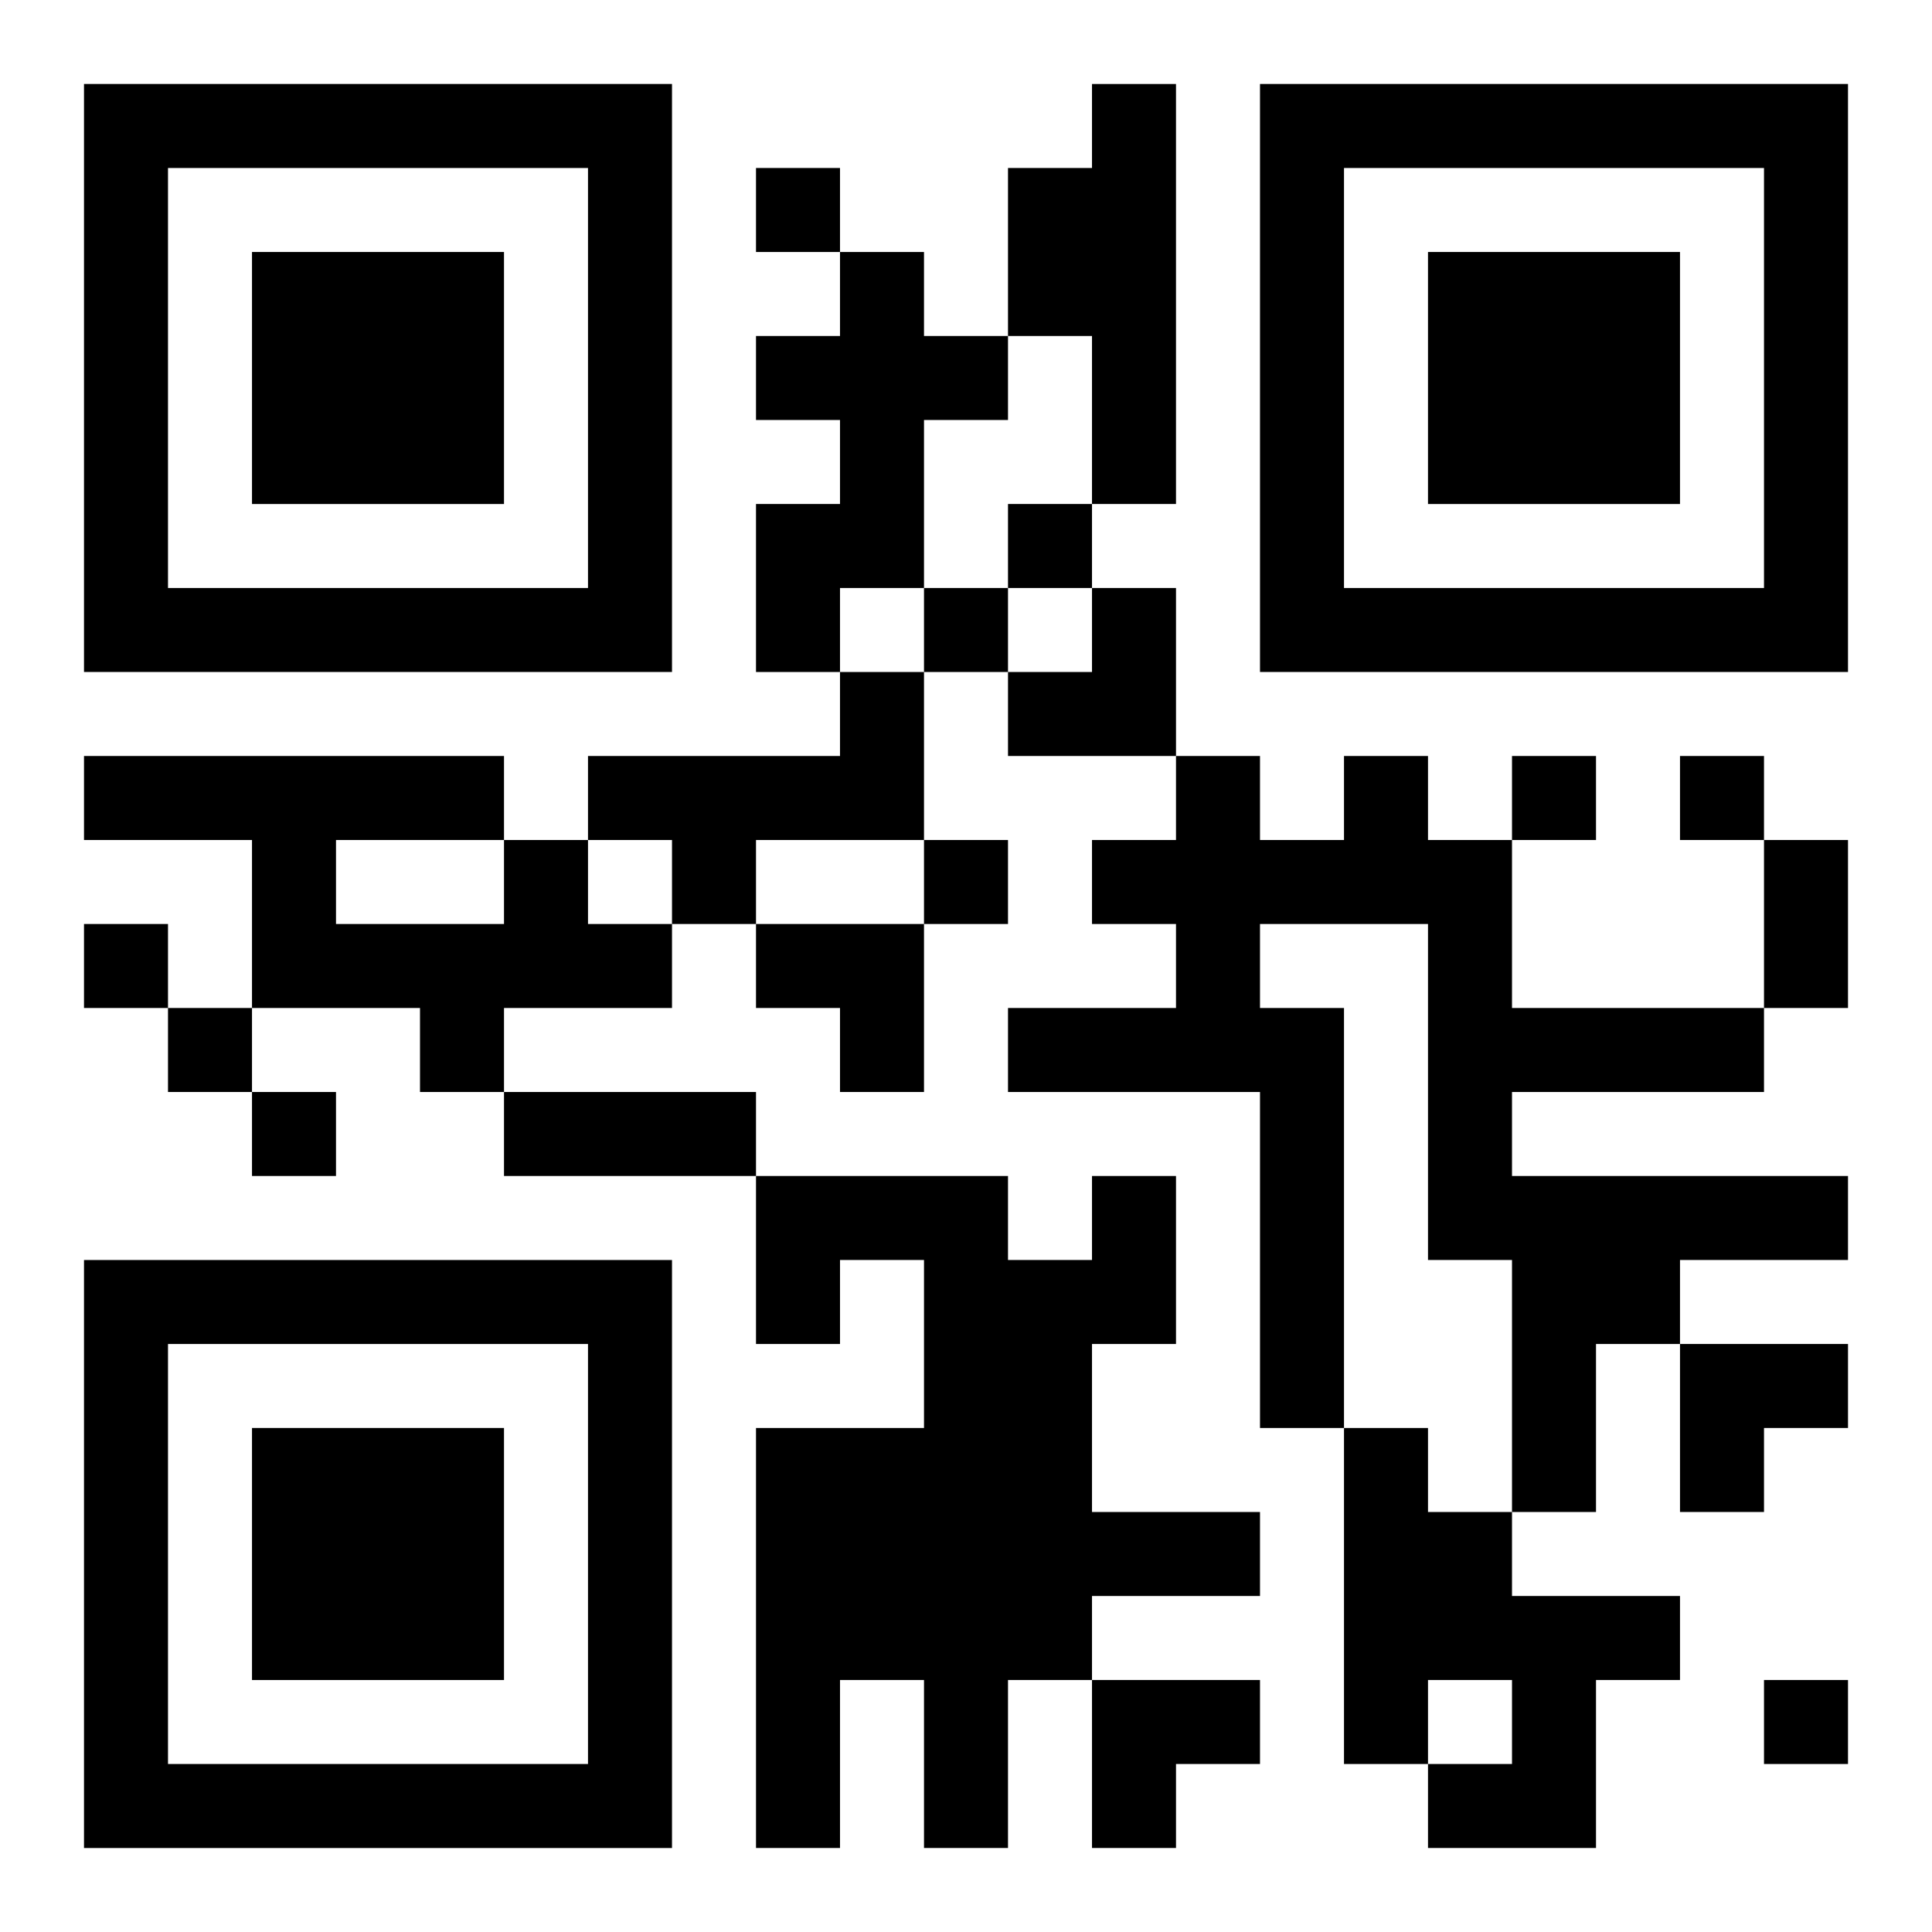 <?xml version="1.0" encoding="UTF-8"?>
<svg width="250" height="250" baseProfile="full" version="1.1" viewBox="-1 -1 23 23" xmlns="http://www.w3.org/2000/svg" xmlns:xlink="http://www.w3.org/1999/xlink"><symbol id="a"><path d="m0 7v7h7v-7h-7zm1 1h5v5h-5v-5zm1 1v3h3v-3h-3z"/></symbol><use y="-7" xlink:href="#a"/><use y="7" xlink:href="#a"/><use x="14" y="-7" xlink:href="#a"/><path d="m12 0h1v5h-1v-2h-1v-2h1v-1m-3 2h1v1h1v1h-1v2h-1v1h-1v-2h1v-1h-1v-1h1v-1m0 5h1v2h-2v1h-1v-1h-1v-1h3v-1m6 1h1v1h1v2h3v1h-3v1h4v1h-2v1h-1v2h-1v-3h-1v-4h-2v1h1v5h-1v-4h-3v-1h2v-1h-1v-1h1v-1h1v1h1v-1m-10 1h1v1h1v1h-2v1h-1v-1h-2v-2h-2v-1h5v1m-2 0v1h2v-1h-2m9 4h1v2h-1v2h2v1h-2v1h-1v2h-1v-2h-1v2h-1v-5h2v-2h-1v1h-1v-2h3v1h1v-1m3 3h1v1h1v1h2v1h-1v2h-2v-1h1v-1h-1v1h-1v-4m-7-15v1h1v-1h-1m3 4v1h1v-1h-1m-1 1v1h1v-1h-1m7 2v1h1v-1h-1m2 0v1h1v-1h-1m-9 1v1h1v-1h-1m-10 1v1h1v-1h-1m1 1v1h1v-1h-1m1 1v1h1v-1h-1m18 7v1h1v-1h-1m0-10h1v2h-1v-2m-15 3h3v1h-3v-1m6-6m1 0h1v2h-2v-1h1zm-4 4h2v2h-1v-1h-1zm11 5h2v1h-1v1h-1zm-7 4h2v1h-1v1h-1z"/></svg>
